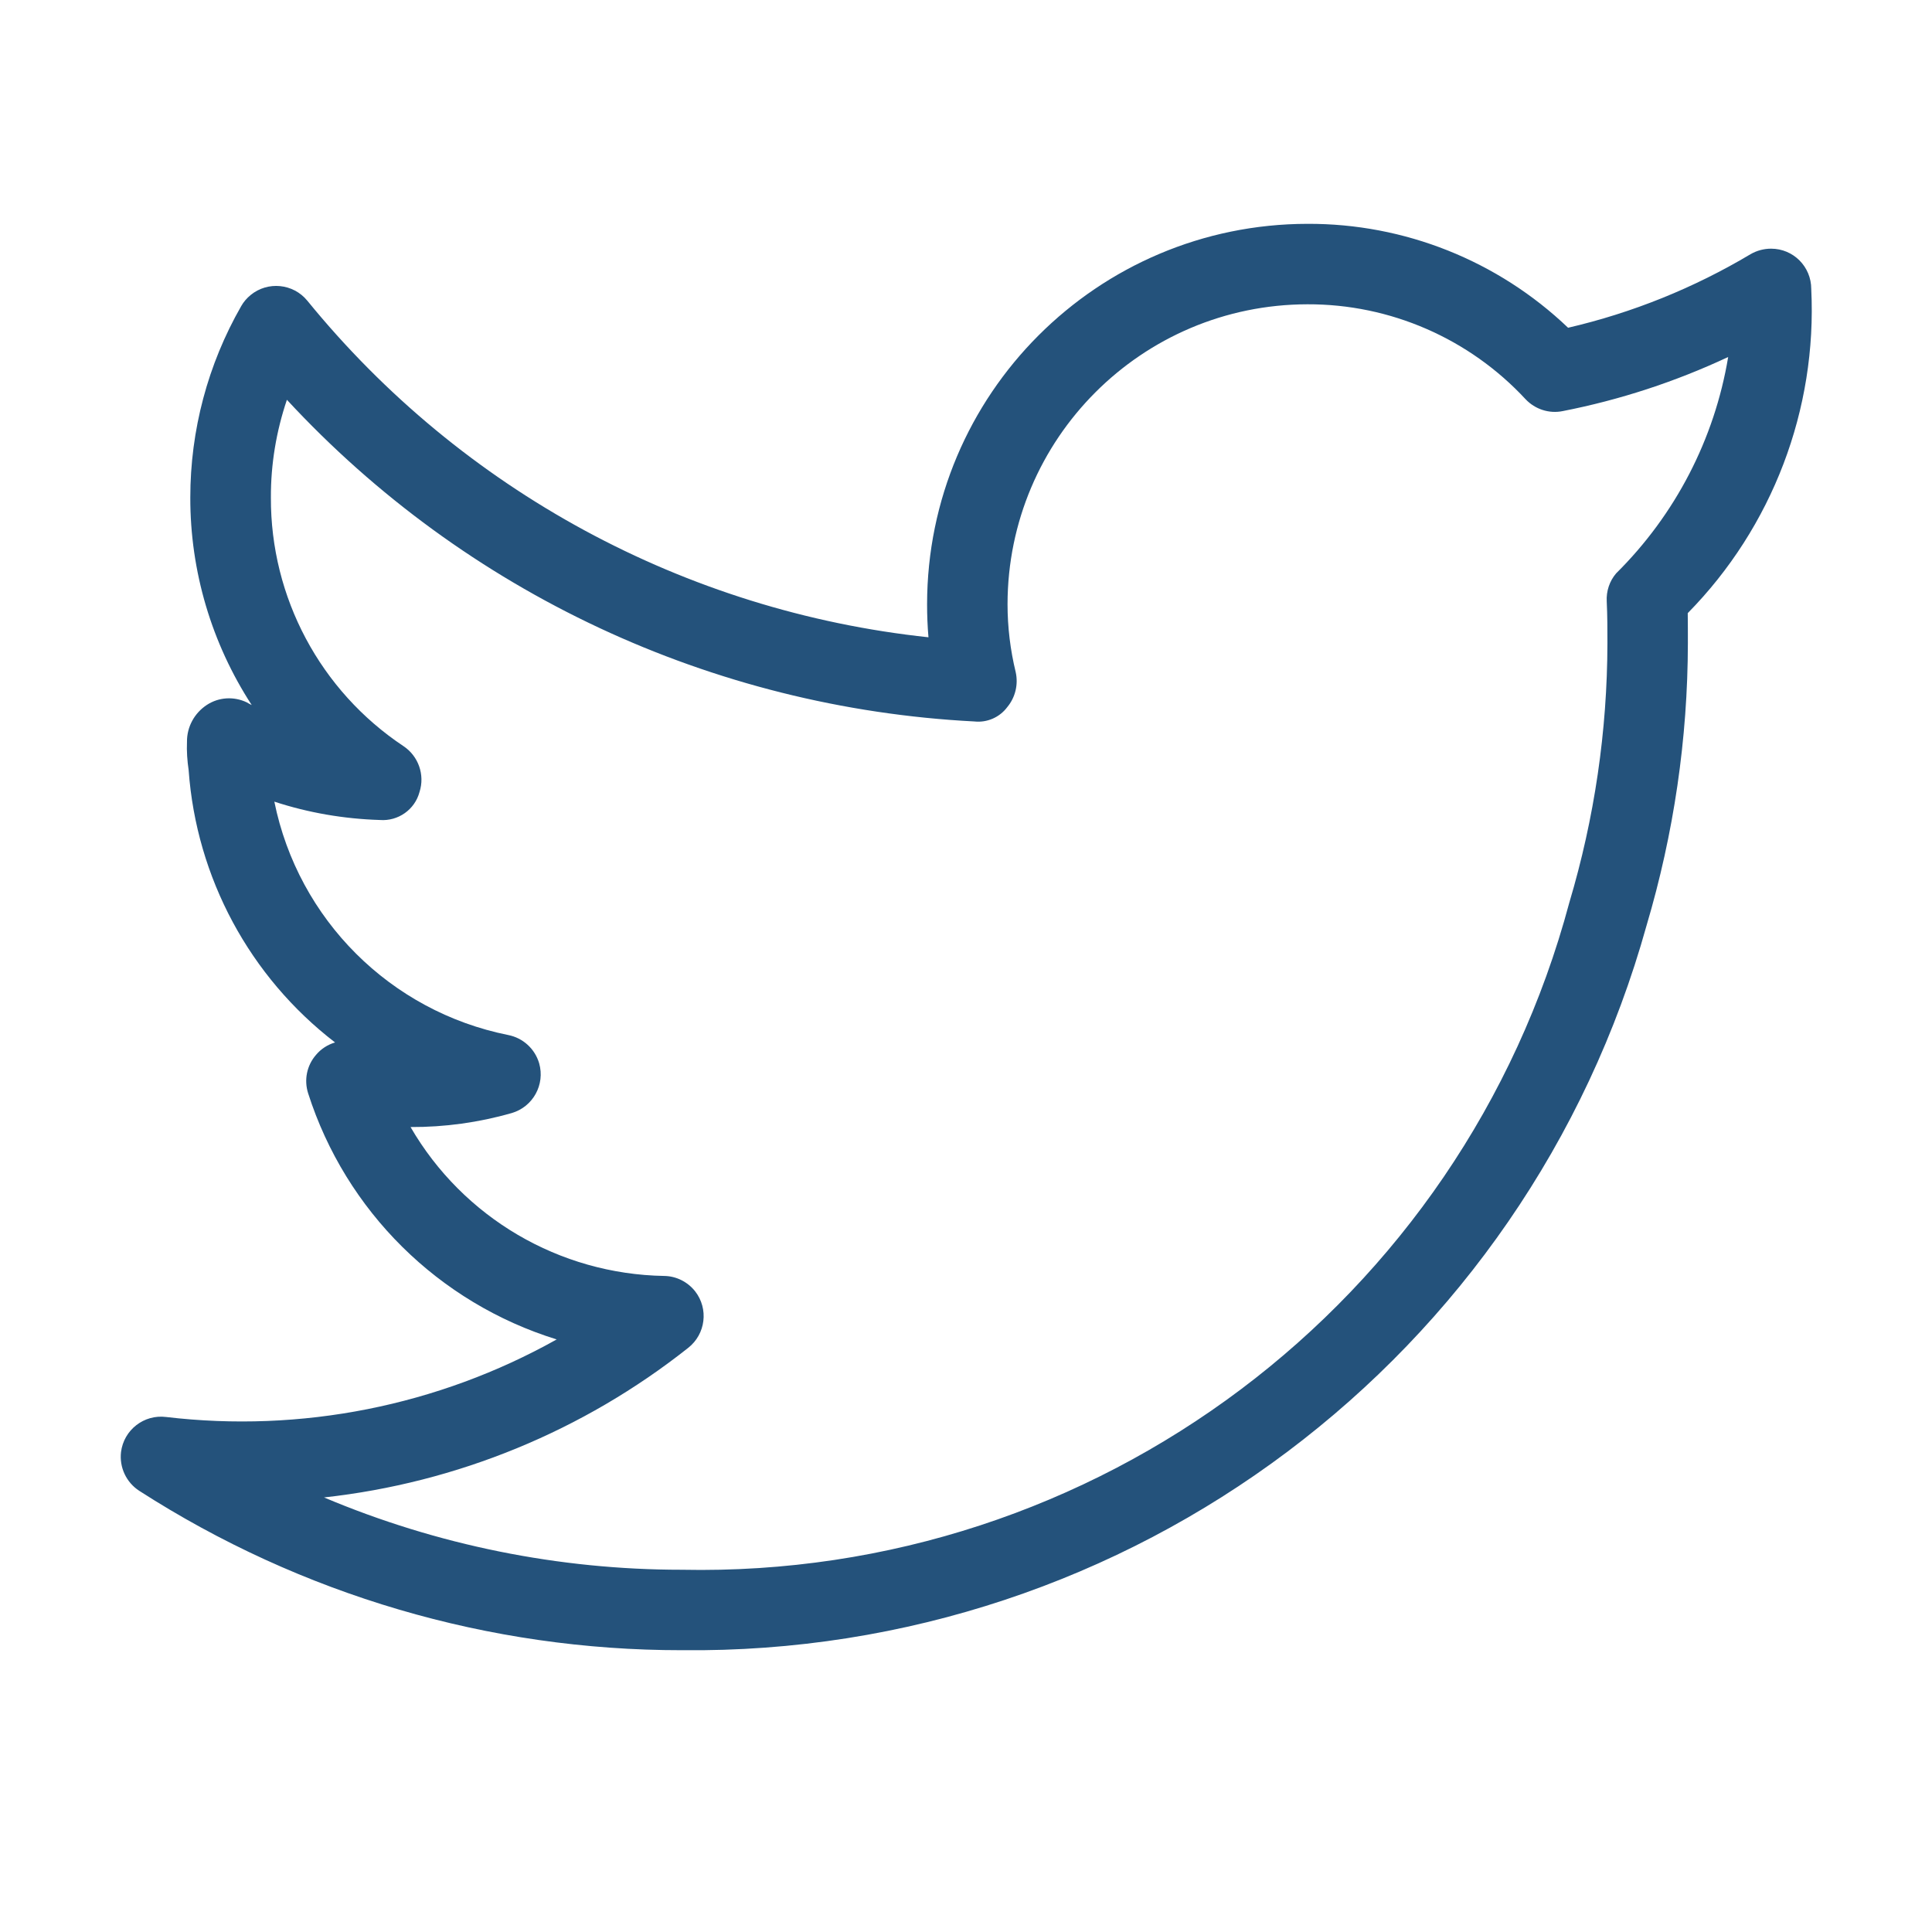 <svg width="14" height="14" viewBox="0 0 14 14" fill="none" xmlns="http://www.w3.org/2000/svg">
<path d="M13.125 2.094C13.125 1.932 12.995 1.802 12.834 1.802C12.781 1.802 12.73 1.816 12.685 1.842C12.274 2.087 11.828 2.267 11.363 2.375C10.854 1.889 10.177 1.619 9.474 1.622C7.952 1.624 6.719 2.857 6.718 4.379C6.718 4.458 6.721 4.537 6.728 4.618C4.965 4.43 3.347 3.554 2.227 2.179C2.125 2.054 1.94 2.036 1.816 2.138C1.788 2.161 1.765 2.188 1.748 2.218C1.506 2.64 1.379 3.118 1.379 3.605C1.378 4.139 1.533 4.661 1.824 5.109C1.812 5.103 1.8 5.097 1.789 5.09C1.696 5.045 1.586 5.051 1.499 5.108C1.409 5.167 1.354 5.267 1.355 5.375C1.352 5.444 1.357 5.513 1.367 5.581C1.423 6.36 1.809 7.078 2.428 7.554C2.374 7.57 2.326 7.601 2.29 7.644C2.223 7.721 2.202 7.826 2.233 7.923C2.506 8.776 3.178 9.441 4.034 9.706C3.173 10.188 2.182 10.384 1.203 10.268C1.043 10.248 0.897 10.362 0.877 10.522C0.864 10.633 0.915 10.742 1.009 10.803C2.181 11.557 3.546 11.959 4.94 11.958C8.192 11.994 11.061 9.838 11.932 6.705C12.129 6.041 12.23 5.353 12.231 4.66C12.231 4.59 12.231 4.517 12.23 4.443C12.843 3.82 13.168 2.967 13.125 2.094ZM11.711 4.155C11.663 4.211 11.639 4.284 11.643 4.358C11.648 4.461 11.648 4.564 11.648 4.66C11.647 5.297 11.554 5.93 11.372 6.54C10.597 9.441 7.941 11.437 4.94 11.375C4.05 11.375 3.168 11.197 2.348 10.851C3.312 10.745 4.227 10.369 4.987 9.767C5.114 9.667 5.136 9.484 5.037 9.357C4.982 9.288 4.9 9.247 4.813 9.246C4.053 9.233 3.356 8.824 2.975 8.167C3.223 8.168 3.469 8.134 3.707 8.066C3.862 8.021 3.951 7.86 3.907 7.705C3.876 7.6 3.79 7.521 3.682 7.5C2.829 7.329 2.161 6.663 1.988 5.809C2.235 5.89 2.493 5.934 2.753 5.942C2.885 5.952 3.006 5.867 3.04 5.739C3.08 5.615 3.032 5.479 2.924 5.407C2.321 5.006 1.96 4.329 1.963 3.605C1.962 3.364 2.002 3.125 2.079 2.897C3.372 4.294 5.16 5.13 7.061 5.228C7.153 5.238 7.244 5.198 7.299 5.124C7.358 5.053 7.38 4.959 7.36 4.87C7.321 4.709 7.301 4.544 7.301 4.379C7.302 3.179 8.274 2.207 9.474 2.205C10.074 2.203 10.647 2.453 11.055 2.893C11.124 2.966 11.226 2.999 11.324 2.979C11.738 2.898 12.141 2.766 12.523 2.587C12.424 3.182 12.14 3.73 11.711 4.155Z" fill="#24527B"/>
</svg>
